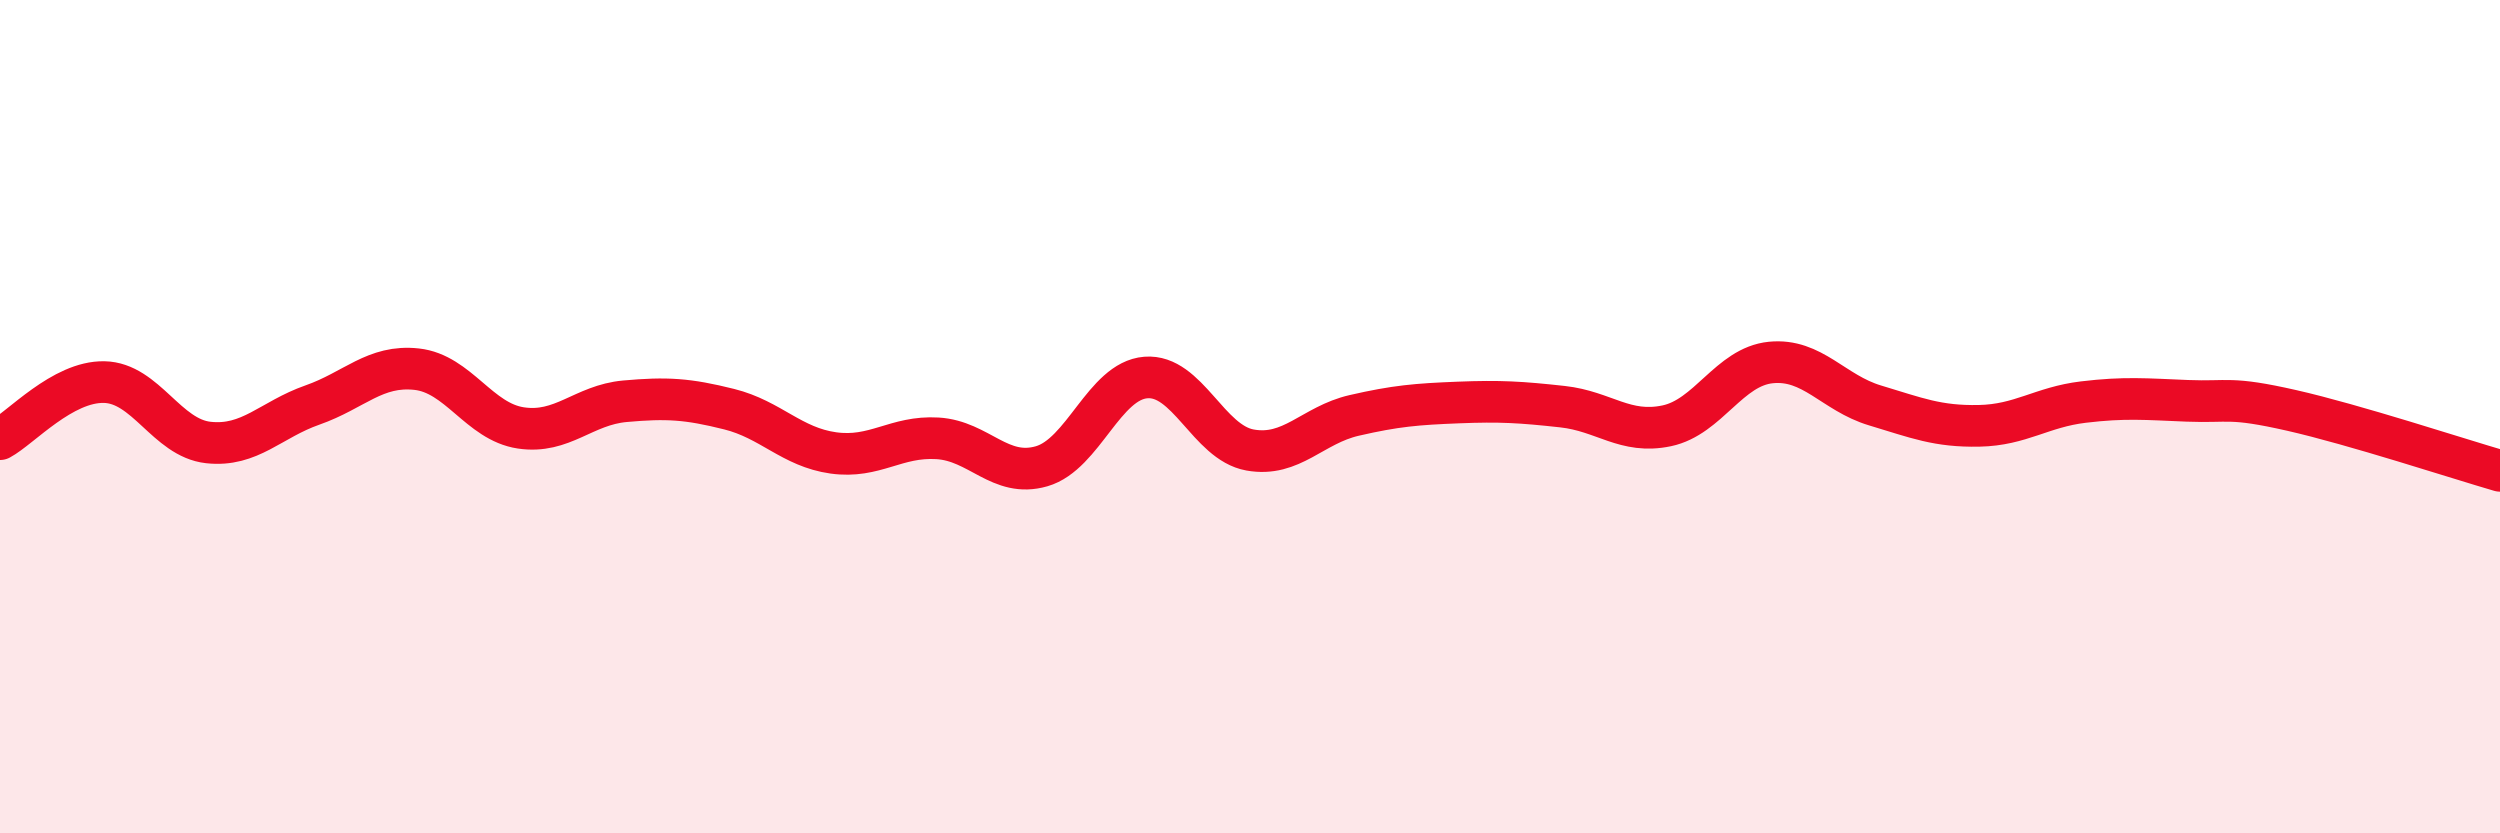 
    <svg width="60" height="20" viewBox="0 0 60 20" xmlns="http://www.w3.org/2000/svg">
      <path
        d="M 0,10.54 C 0.5,10.27 1.5,9.15 2.5,9.17 C 3.5,9.19 4,10.51 5,10.62 C 6,10.73 6.5,10.07 7.5,9.72 C 8.5,9.37 9,8.75 10,8.86 C 11,8.97 11.5,10.12 12.5,10.27 C 13.5,10.42 14,9.72 15,9.63 C 16,9.54 16.5,9.57 17.5,9.82 C 18.5,10.07 19,10.73 20,10.87 C 21,11.01 21.5,10.46 22.5,10.52 C 23.5,10.58 24,11.48 25,11.19 C 26,10.9 26.5,9.14 27.5,9.06 C 28.5,8.98 29,10.62 30,10.8 C 31,10.98 31.5,10.2 32.5,9.97 C 33.5,9.74 34,9.7 35,9.66 C 36,9.62 36.5,9.65 37.5,9.76 C 38.5,9.87 39,10.43 40,10.22 C 41,10.01 41.5,8.8 42.5,8.7 C 43.5,8.6 44,9.43 45,9.73 C 46,10.03 46.5,10.24 47.5,10.22 C 48.5,10.2 49,9.77 50,9.65 C 51,9.53 51.5,9.58 52.5,9.62 C 53.5,9.66 53.5,9.51 55,9.85 C 56.5,10.19 59,11.01 60,11.3L60 20L0 20Z"
        fill="#EB0A25"
        opacity="0.1"
        stroke-linecap="round"
        stroke-linejoin="round"
      />
      <path
        d="M 0,10.54 C 0.5,10.27 1.5,9.15 2.5,9.17 C 3.5,9.19 4,10.51 5,10.62 C 6,10.73 6.5,10.07 7.5,9.72 C 8.5,9.37 9,8.75 10,8.86 C 11,8.97 11.5,10.12 12.5,10.27 C 13.5,10.42 14,9.72 15,9.63 C 16,9.54 16.5,9.57 17.5,9.82 C 18.5,10.07 19,10.73 20,10.87 C 21,11.01 21.5,10.46 22.5,10.52 C 23.5,10.58 24,11.48 25,11.19 C 26,10.9 26.5,9.14 27.5,9.06 C 28.5,8.98 29,10.62 30,10.8 C 31,10.98 31.5,10.2 32.5,9.97 C 33.5,9.74 34,9.7 35,9.66 C 36,9.62 36.5,9.65 37.5,9.76 C 38.5,9.87 39,10.43 40,10.22 C 41,10.01 41.5,8.8 42.5,8.7 C 43.5,8.6 44,9.43 45,9.73 C 46,10.03 46.5,10.24 47.5,10.22 C 48.5,10.2 49,9.77 50,9.65 C 51,9.53 51.5,9.58 52.5,9.62 C 53.5,9.66 53.5,9.51 55,9.85 C 56.5,10.19 59,11.01 60,11.3"
        stroke="#EB0A25"
        stroke-width="1"
        fill="none"
        stroke-linecap="round"
        stroke-linejoin="round"
      />
    </svg>
  